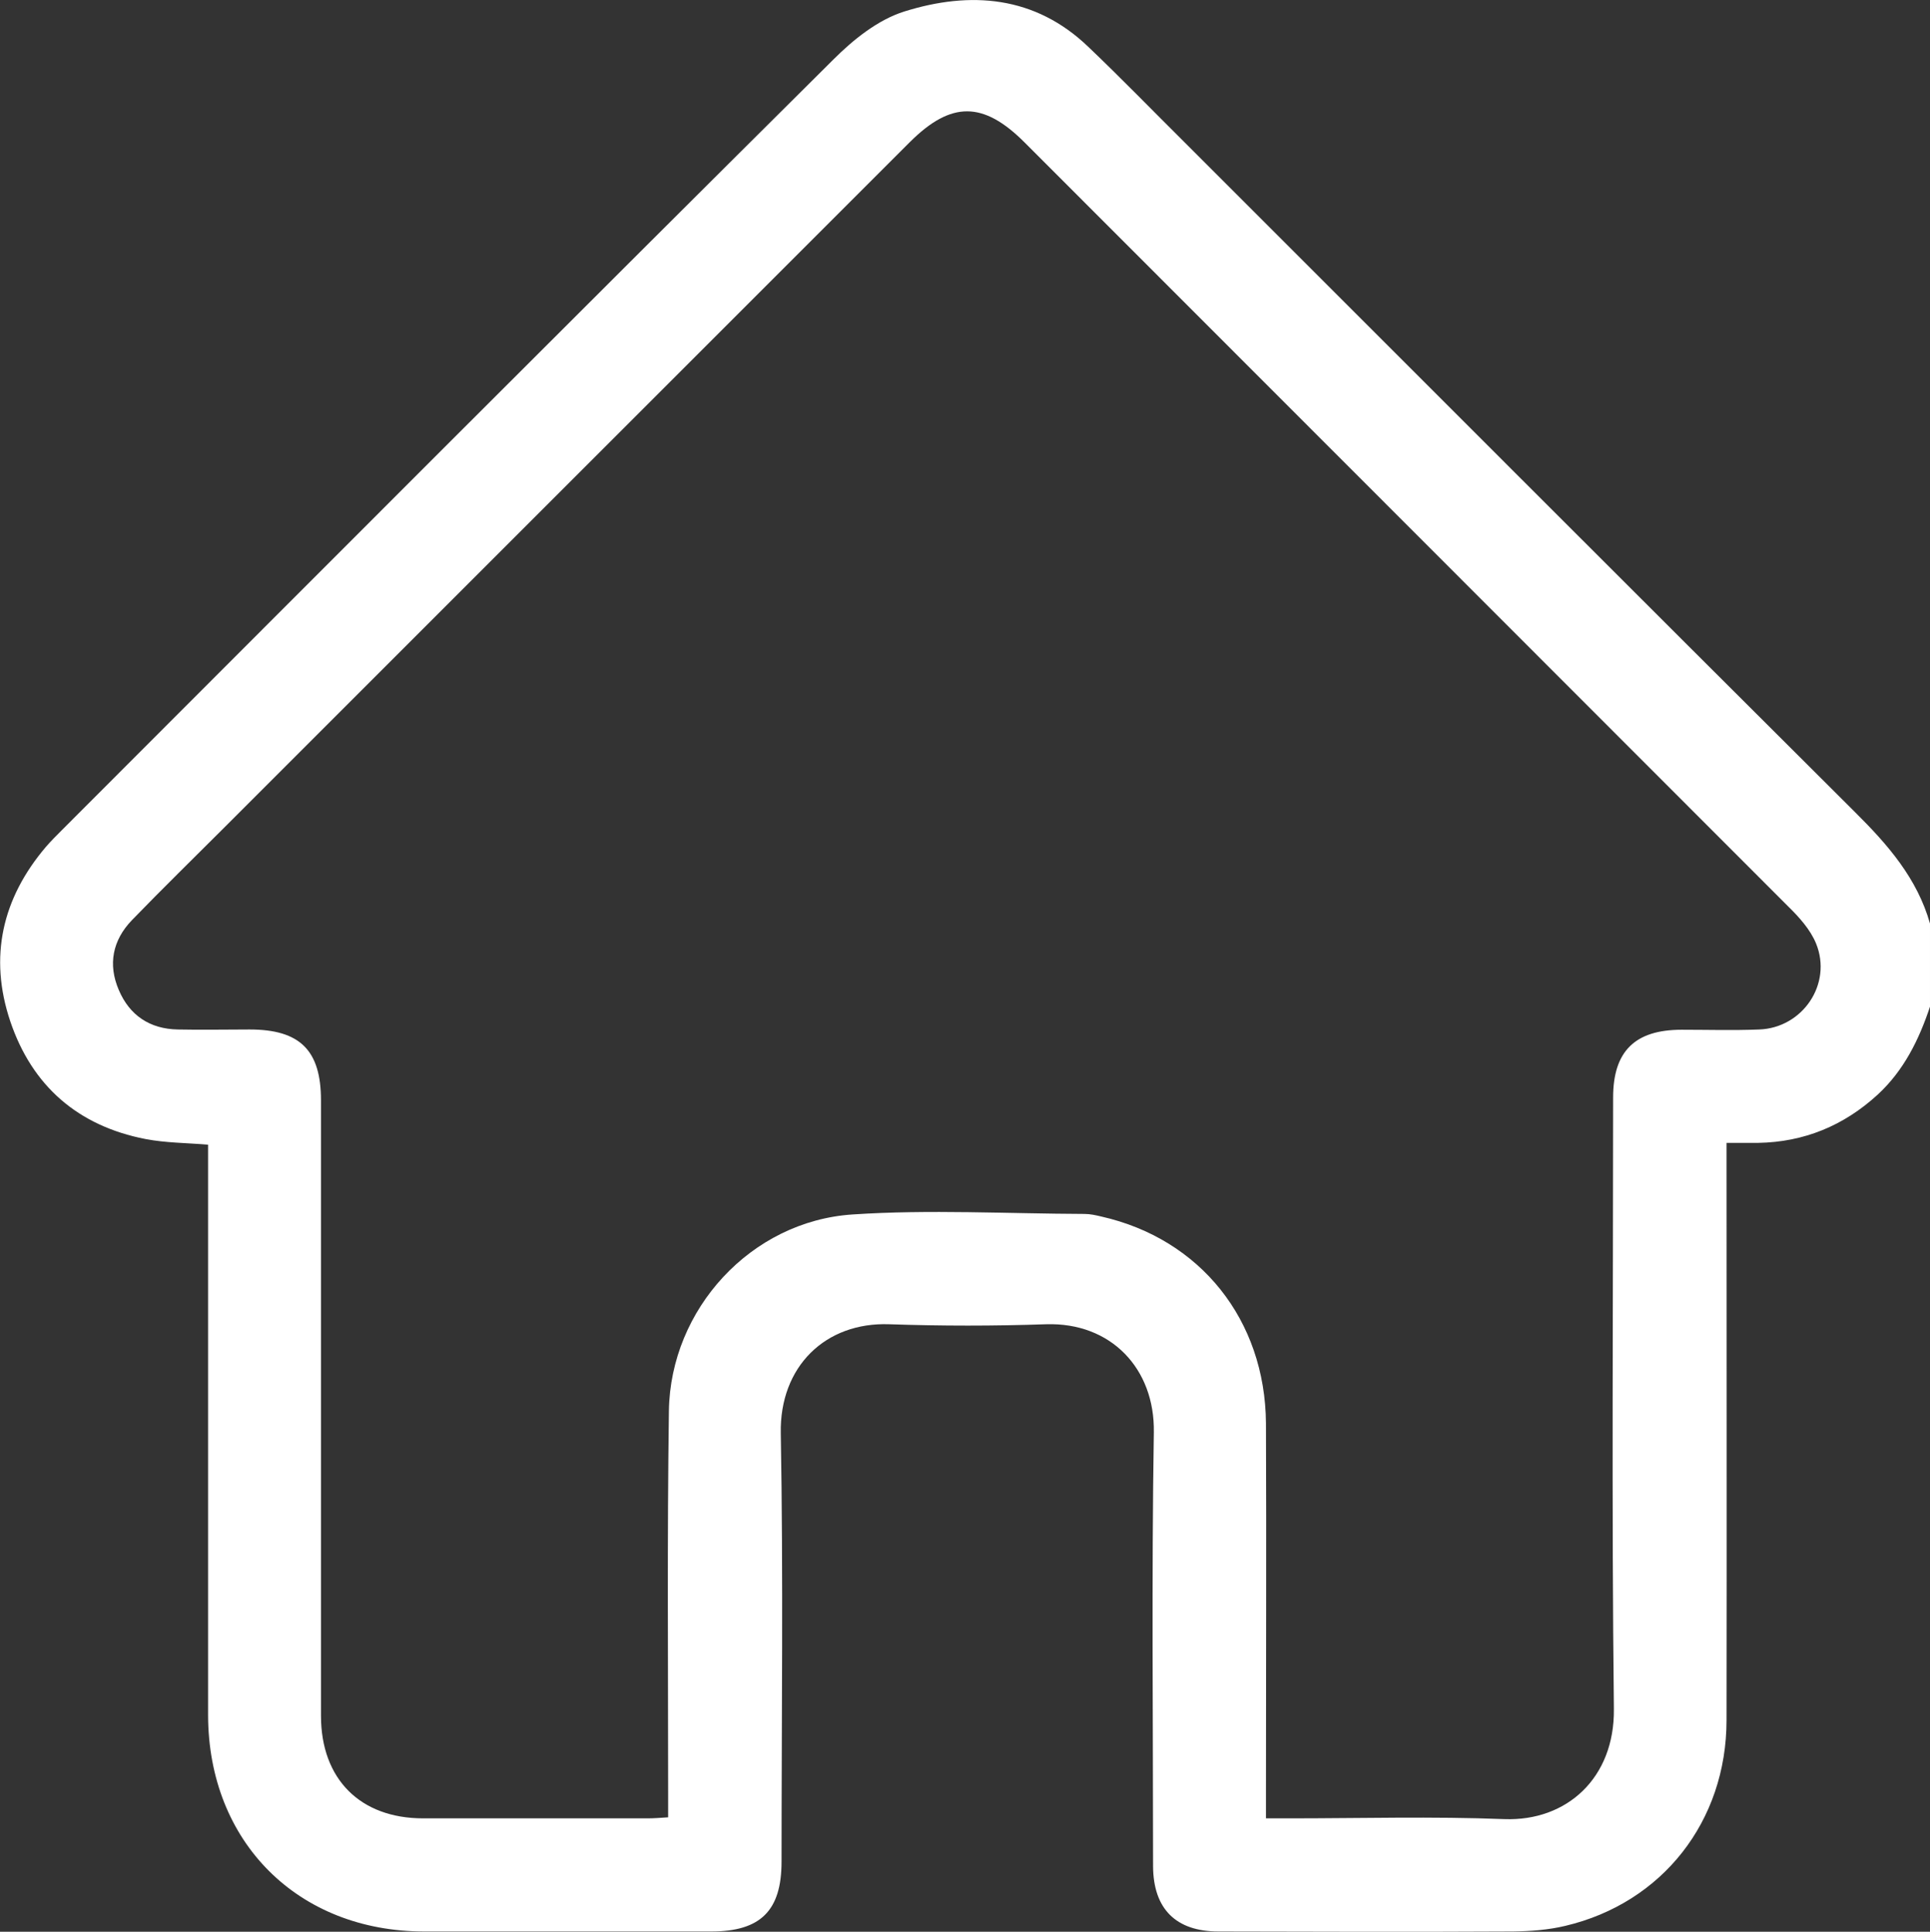 <?xml version="1.0" encoding="UTF-8"?><svg id="uuid-56246791-0510-4218-9e16-b496d9abe11d" xmlns="http://www.w3.org/2000/svg" viewBox="0 0 75.22 75.3"><rect x="0" y="0" width="75.22" height="75.3" fill="#333333" stroke="none"/><defs><style>.uuid-992ffaf3-d3fe-44ea-a096-746b92450300{fill:#fff;}</style></defs><g id="uuid-8fca733d-6ff6-46ff-b759-f7b0d2a8f8da"><path class="uuid-992ffaf3-d3fe-44ea-a096-746b92450300" d="M75.22,39.24c-.43,1.29-1.02,2.49-2.04,3.43-1.32,1.21-2.87,1.85-4.66,1.88-.37,0-.73,0-1.23,0,0,.31,0,.59,0,.87,0,7.21,.01,14.42,0,21.63,0,3.95-2.51,7.13-6.28,8.02-.66,.16-1.36,.21-2.04,.22-3.83,.02-7.65,.01-11.48,0-1.66,0-2.54-.88-2.55-2.54,0-5.64-.06-11.28,.03-16.92,.04-2.48-1.67-4.29-4.2-4.21-2.03,.07-4.07,.07-6.11,0-2.49-.09-4.28,1.65-4.23,4.25,.1,5.57,.03,11.14,.03,16.7,0,1.91-.82,2.72-2.74,2.72-3.73,0-7.46,0-11.18,0-4.93,0-8.42-3.49-8.43-8.43,0-7.11,0-14.23,0-21.34,0-.29,0-.58,0-.9-.85-.07-1.66-.07-2.44-.22-2.63-.51-4.42-2.07-5.27-4.59-.84-2.5-.32-4.79,1.39-6.8,.19-.22,.4-.43,.61-.64C12.41,22.35,22.43,12.31,32.48,2.32c.78-.78,1.74-1.55,2.76-1.87,2.58-.81,5.1-.62,7.18,1.38,1.28,1.22,2.51,2.49,3.76,3.73,8.71,8.71,17.41,17.42,26.13,26.11,1.27,1.26,2.41,2.57,2.91,4.33v3.24ZM39.93,5.55c-1.61-1.61-2.86-1.61-4.46-.02-8.88,8.88-17.76,17.76-26.64,26.64-1.23,1.23-2.48,2.45-3.69,3.7-.75,.78-.94,1.72-.51,2.72,.42,.99,1.21,1.52,2.3,1.54,.93,.02,1.86,0,2.8,0,1.96,0,2.78,.81,2.78,2.76,0,8,0,15.99,0,23.99,0,2.47,1.53,4,3.98,4,2.92,0,5.84,0,8.76,0,.24,0,.48-.02,.79-.04,0-.33,0-.62,0-.91,0-4.98-.04-9.96,.03-14.94,.06-3.96,3.2-7.39,7.16-7.65,3-.2,6.03-.03,9.04-.02,.22,0,.44,.05,.65,.1,3.86,.87,6.39,4.03,6.42,8.06,.02,4.81,0,9.61,0,14.42,0,.29,0,.58,0,.98h.9c2.8,0,5.6-.08,8.39,.03,2.43,.09,4.3-1.6,4.27-4.29-.09-7.95-.03-15.89-.03-23.84,0-1.8,.85-2.64,2.67-2.64,1.01,0,2.01,.03,3.02-.01,1.7-.06,2.86-1.78,2.22-3.35-.22-.54-.66-1.03-1.09-1.45"/></g></svg>
